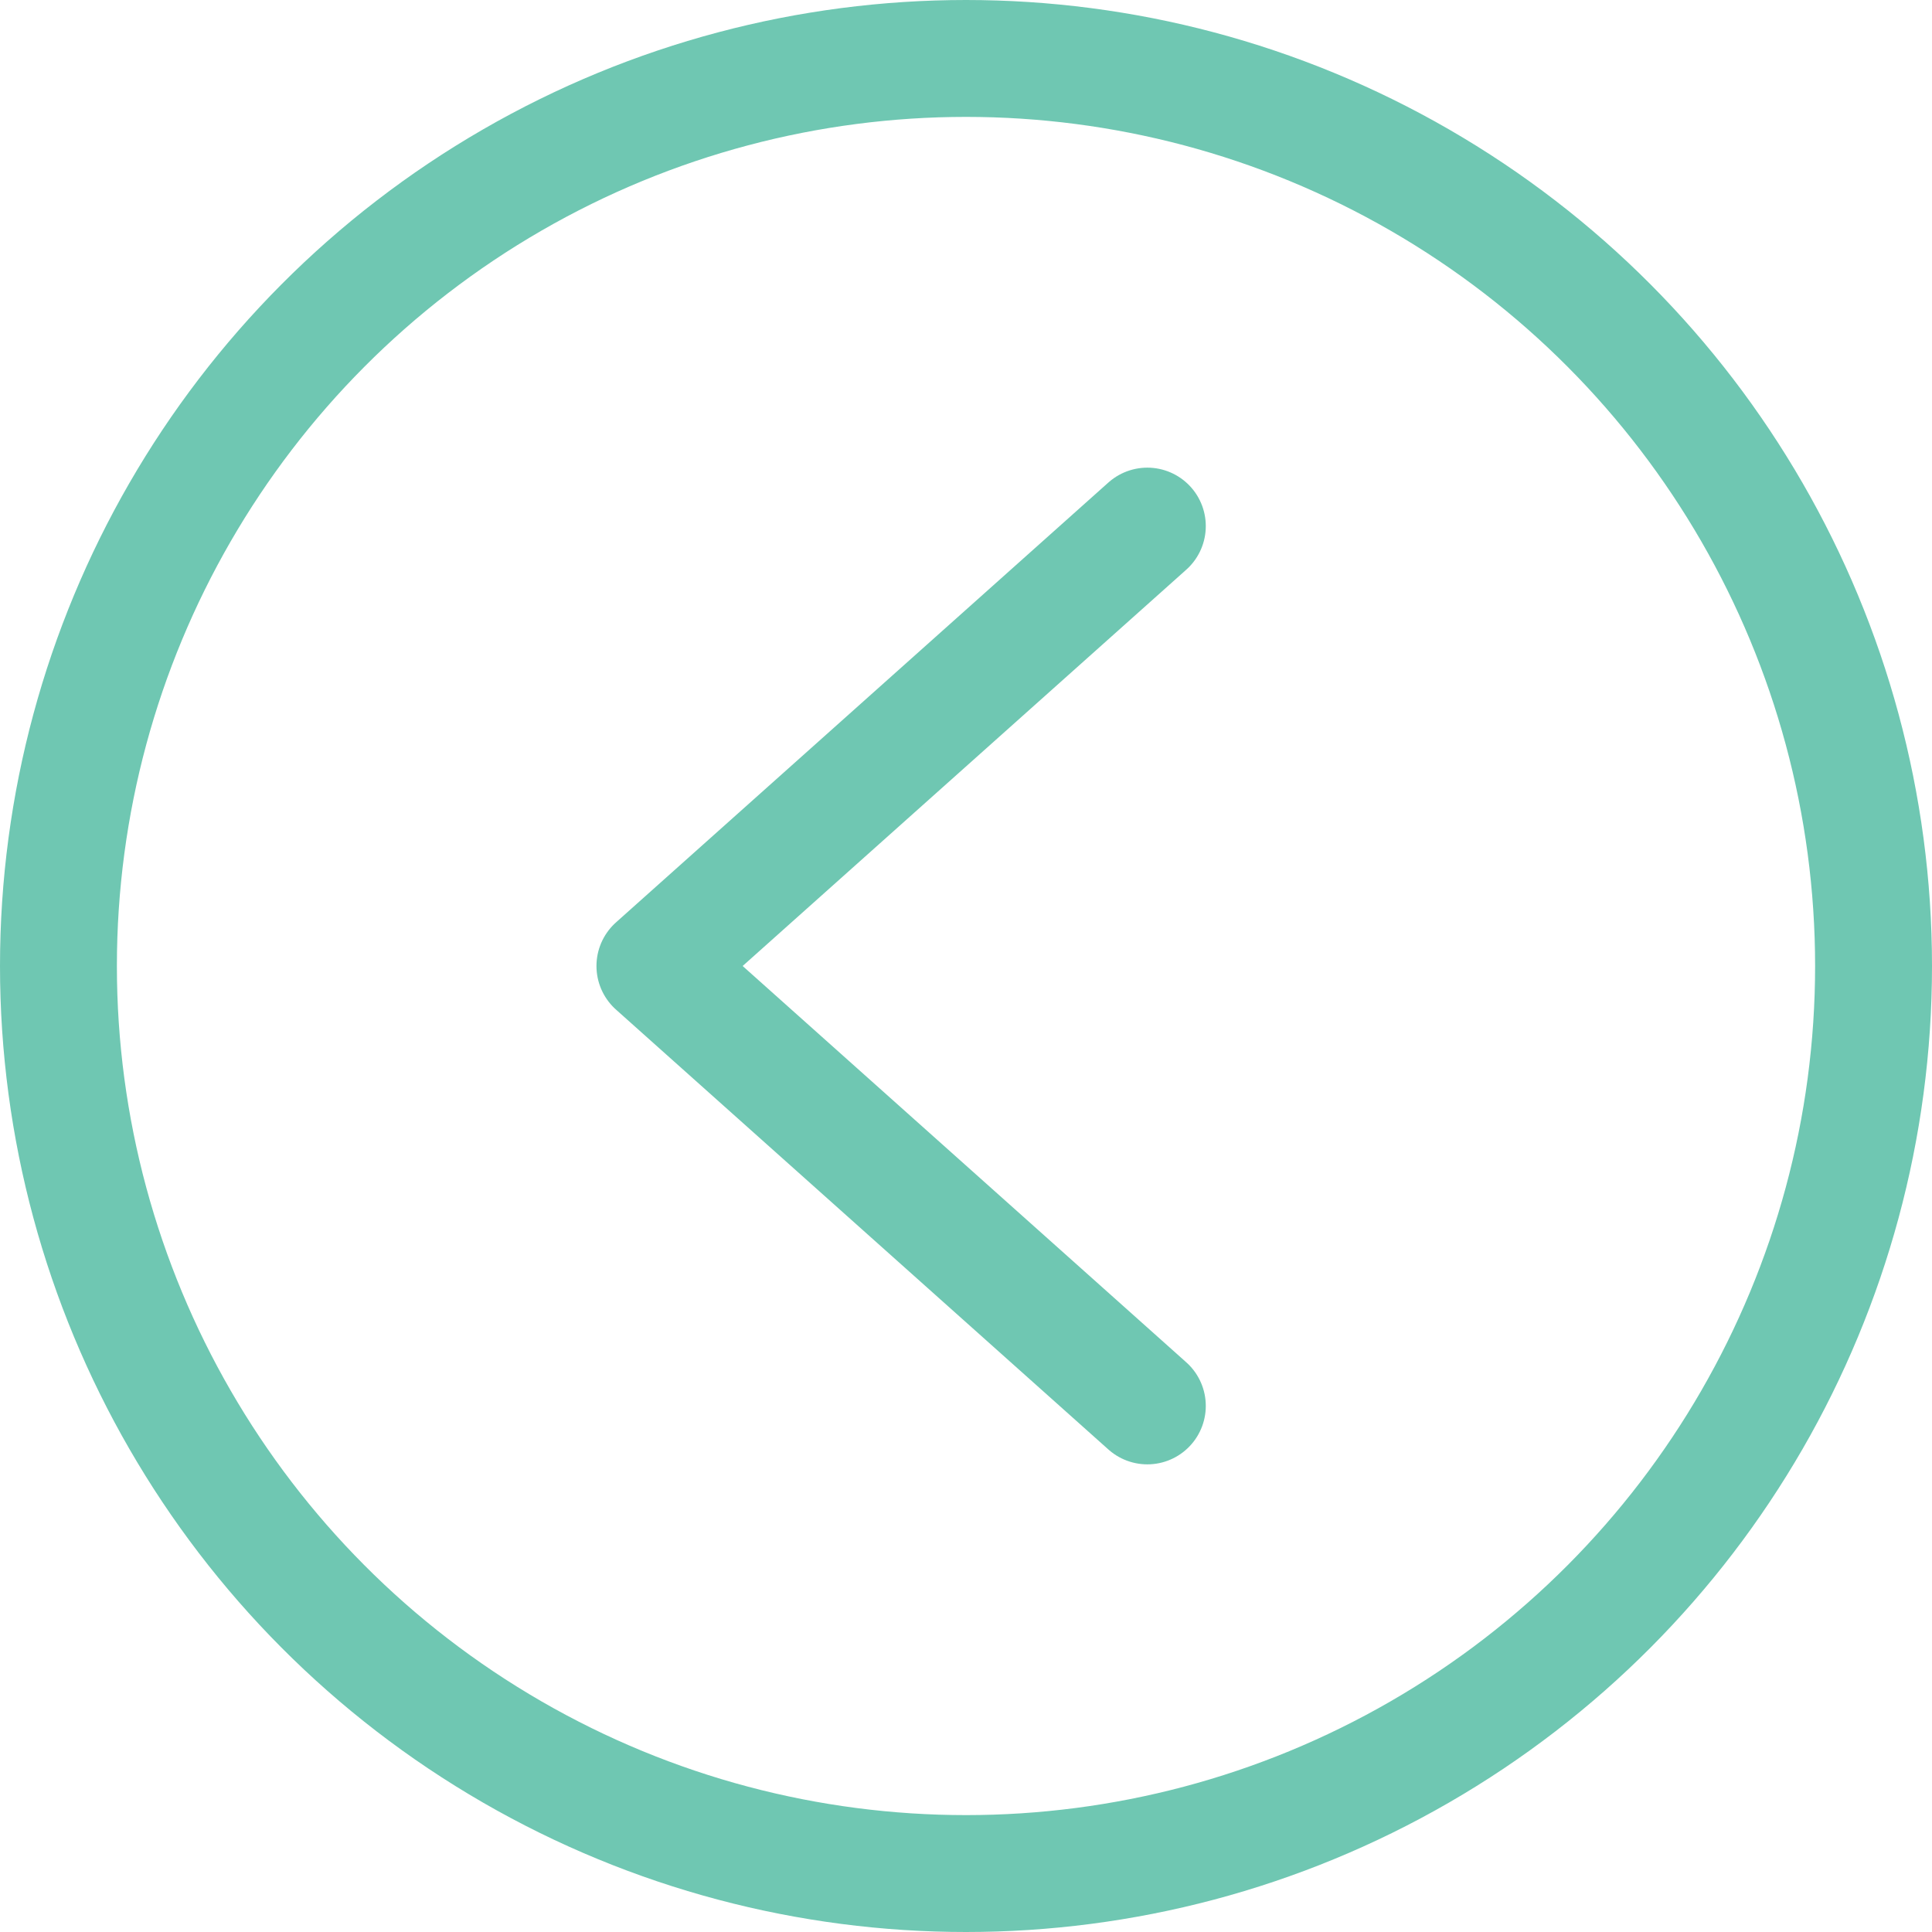 <!-- Generator: Adobe Illustrator 18.1.1, SVG Export Plug-In  -->
<svg version="1.1"
	 xmlns="http://www.w3.org/2000/svg" xmlns:xlink="http://www.w3.org/1999/xlink" xmlns:a="http://ns.adobe.com/AdobeSVGViewerExtensions/3.0/"
	 x="0px" y="0px" width="24.792px" height="24.792px" viewBox="0 0 24.792 24.792" enable-background="new 0 0 24.792 24.792"
	 xml:space="preserve">
<defs>
</defs>
<g>
	<circle fill="none" stroke="#6FC7B2" stroke-width="1.5" cx="12.396" cy="12.396" r="11.646"/>
	<g>
		<polyline fill="none" stroke="#6FC7B2" stroke-width="1.5" stroke-linecap="round" stroke-linejoin="round" points="14.723,6.751 
			8.404,12.396 14.723,18.041 		"/>
	</g>
</g>
</svg>